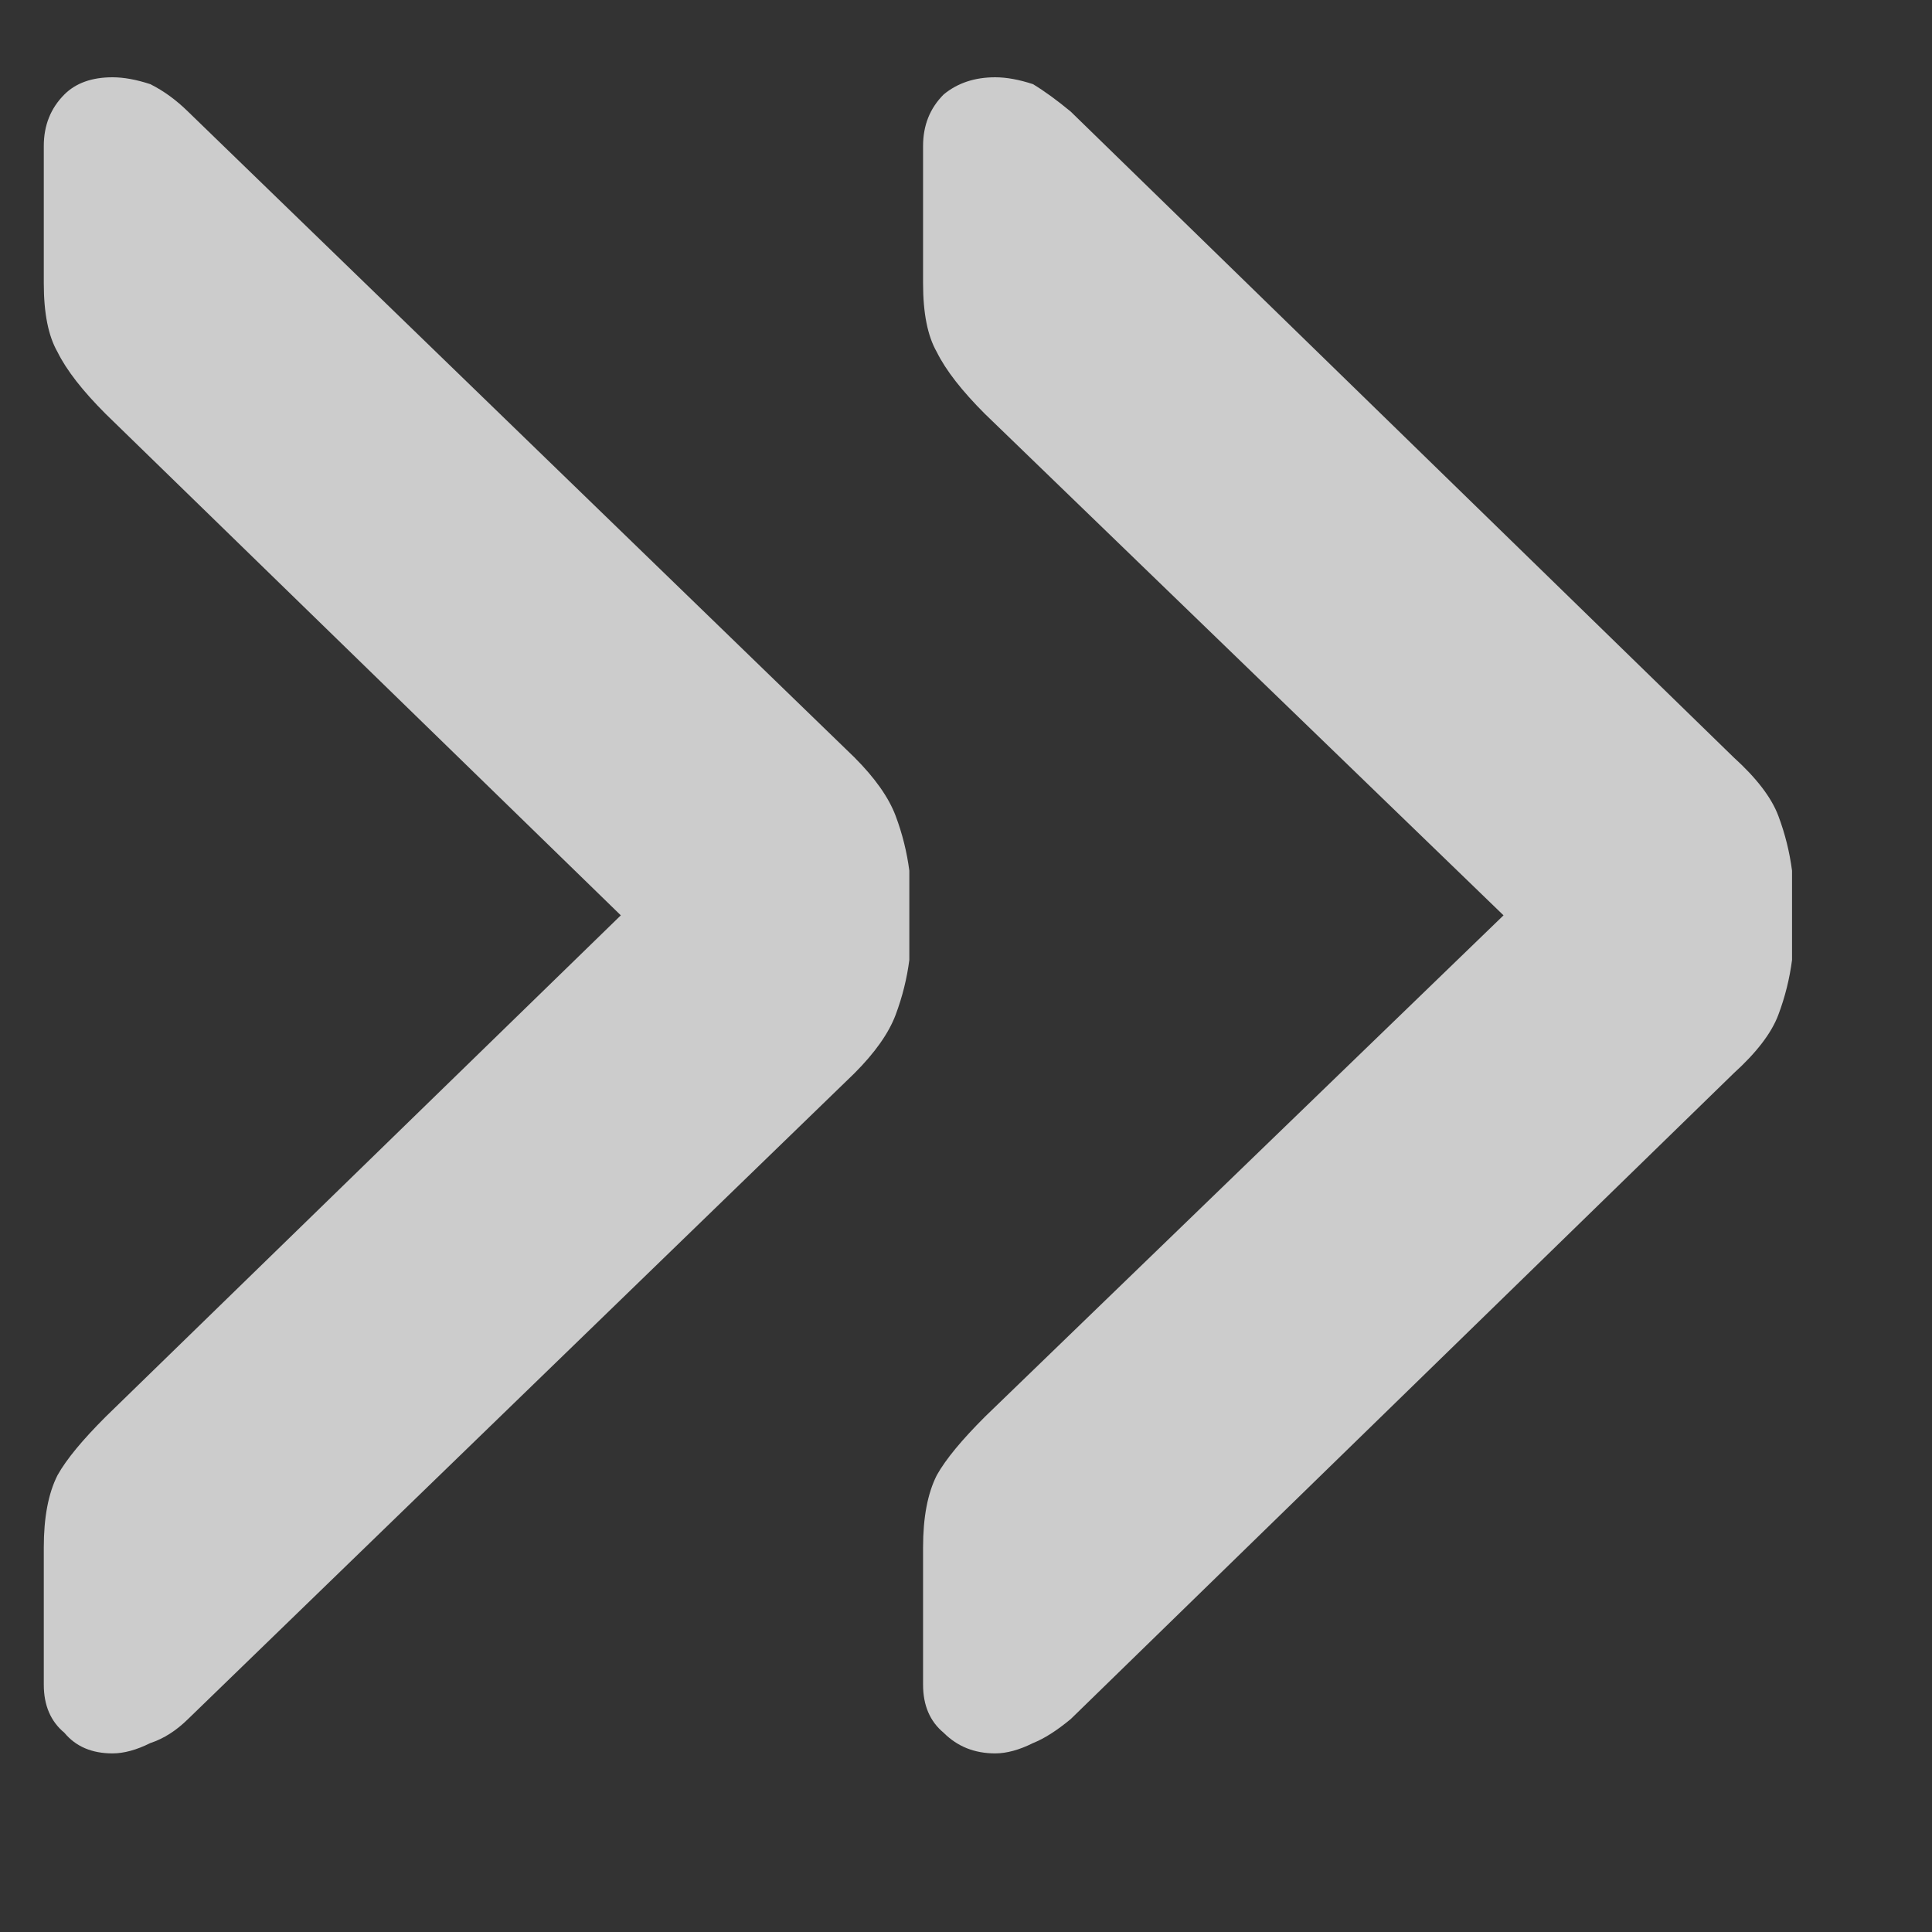 <svg width="9" height="9" viewBox="0 0 9 9" fill="none" xmlns="http://www.w3.org/2000/svg">
<rect x="0" y="0" width="9" height="9" fill="#333333" stroke="none"/>
<path d="M0.524 0.36C0.577 0.36 0.636 0.371 0.7 0.392C0.764 0.424 0.822 0.467 0.876 0.52L3.98 3.528C4.076 3.624 4.14 3.715 4.172 3.8C4.204 3.885 4.225 3.971 4.236 4.056L4.236 4.472C4.225 4.557 4.204 4.643 4.172 4.728C4.14 4.813 4.076 4.904 3.98 5L0.876 8.008C0.822 8.061 0.764 8.099 0.7 8.12C0.636 8.152 0.577 8.168 0.524 8.168C0.428 8.168 0.353 8.136 0.3 8.072C0.236 8.019 0.204 7.944 0.204 7.848L0.204 7.208C0.204 7.069 0.225 6.957 0.268 6.872C0.31 6.797 0.385 6.707 0.492 6.6L2.892 4.264L0.492 1.928C0.385 1.821 0.31 1.725 0.268 1.64C0.225 1.565 0.204 1.459 0.204 1.32L0.204 0.68C0.204 0.584 0.236 0.504 0.3 0.44C0.353 0.387 0.428 0.36 0.524 0.36ZM4.636 0.36C4.689 0.36 4.748 0.371 4.812 0.392C4.865 0.424 4.924 0.467 4.988 0.52L8.076 3.528C8.182 3.624 8.252 3.715 8.284 3.8C8.316 3.885 8.337 3.971 8.348 4.056L8.348 4.472C8.337 4.557 8.316 4.643 8.284 4.728C8.252 4.813 8.182 4.904 8.076 5L4.988 8.008C4.924 8.061 4.865 8.099 4.812 8.12C4.748 8.152 4.689 8.168 4.636 8.168C4.54 8.168 4.46 8.136 4.396 8.072C4.332 8.019 4.3 7.944 4.3 7.848L4.3 7.208C4.3 7.069 4.321 6.957 4.364 6.872C4.406 6.797 4.481 6.707 4.588 6.6L7.004 4.264L4.588 1.928C4.481 1.821 4.406 1.725 4.364 1.64C4.321 1.565 4.3 1.459 4.3 1.32L4.3 0.68C4.3 0.584 4.332 0.504 4.396 0.44C4.46 0.387 4.54 0.36 4.636 0.36Z" fill="white" fill-opacity="0.75"/>
</svg>
